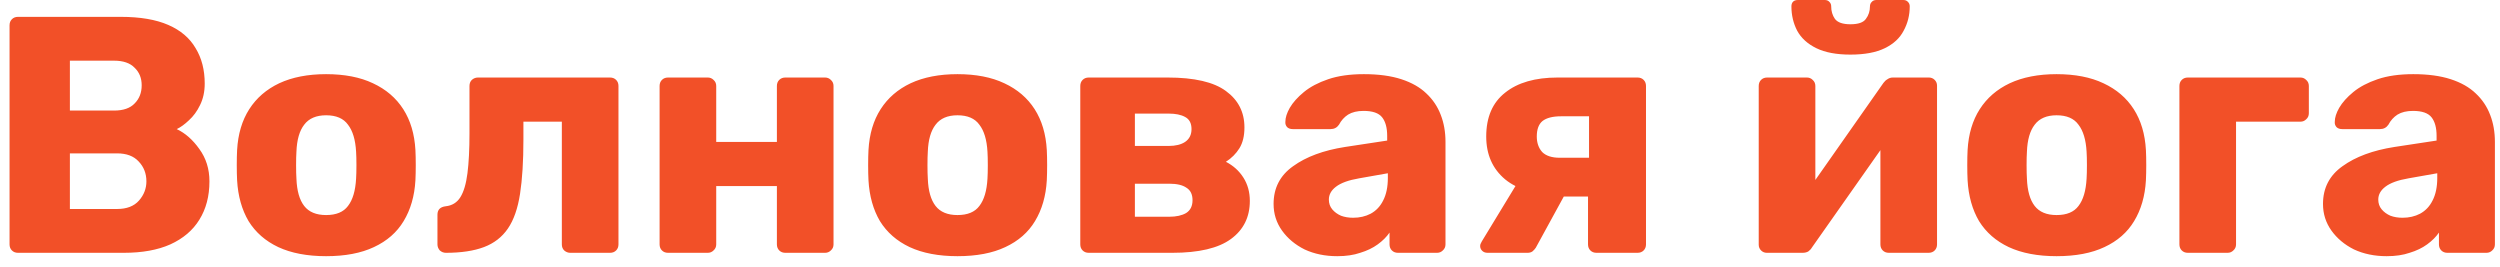 <?xml version="1.0" encoding="UTF-8"?> <svg xmlns="http://www.w3.org/2000/svg" width="178" height="19" viewBox="0 0 178 19" fill="none"><path d="M1.28 18C1.104 18 0.96 17.944 0.848 17.832C0.736 17.72 0.68 17.576 0.68 17.4V1.8C0.68 1.624 0.736 1.48 0.848 1.368C0.96 1.256 1.104 1.2 1.28 1.2H8.6C9.976 1.2 11.104 1.392 11.984 1.776C12.864 2.16 13.512 2.712 13.928 3.432C14.36 4.136 14.576 4.976 14.576 5.952C14.576 6.528 14.464 7.04 14.24 7.488C14.032 7.92 13.768 8.28 13.448 8.568C13.144 8.856 12.856 9.064 12.584 9.192C13.192 9.48 13.728 9.952 14.192 10.608C14.672 11.264 14.912 12.032 14.912 12.912C14.912 13.968 14.672 14.88 14.192 15.648C13.728 16.4 13.04 16.984 12.128 17.4C11.232 17.8 10.128 18 8.816 18H1.28ZM4.976 14.88H8.336C9.024 14.88 9.544 14.68 9.896 14.28C10.248 13.88 10.424 13.424 10.424 12.912C10.424 12.352 10.24 11.88 9.872 11.496C9.52 11.112 9.008 10.92 8.336 10.92H4.976V14.88ZM4.976 7.872H8.12C8.776 7.872 9.264 7.704 9.584 7.368C9.92 7.032 10.088 6.6 10.088 6.072C10.088 5.56 9.92 5.144 9.584 4.824C9.264 4.488 8.776 4.32 8.12 4.32H4.976V7.872ZM23.218 18.24C21.874 18.24 20.738 18.024 19.81 17.592C18.898 17.16 18.194 16.544 17.698 15.744C17.218 14.928 16.946 13.96 16.882 12.84C16.866 12.52 16.858 12.16 16.858 11.76C16.858 11.344 16.866 10.984 16.882 10.68C16.946 9.544 17.234 8.576 17.746 7.776C18.258 6.976 18.97 6.36 19.882 5.928C20.81 5.496 21.922 5.28 23.218 5.28C24.53 5.28 25.642 5.496 26.554 5.928C27.482 6.36 28.202 6.976 28.714 7.776C29.226 8.576 29.514 9.544 29.578 10.68C29.594 10.984 29.602 11.344 29.602 11.76C29.602 12.16 29.594 12.52 29.578 12.84C29.514 13.96 29.234 14.928 28.738 15.744C28.258 16.544 27.554 17.16 26.626 17.592C25.714 18.024 24.578 18.24 23.218 18.24ZM23.218 15.312C23.938 15.312 24.458 15.096 24.778 14.664C25.114 14.232 25.306 13.584 25.354 12.72C25.37 12.48 25.378 12.16 25.378 11.76C25.378 11.36 25.37 11.04 25.354 10.8C25.306 9.952 25.114 9.312 24.778 8.88C24.458 8.432 23.938 8.208 23.218 8.208C22.514 8.208 21.994 8.432 21.658 8.88C21.322 9.312 21.138 9.952 21.106 10.8C21.09 11.04 21.082 11.36 21.082 11.76C21.082 12.16 21.09 12.48 21.106 12.72C21.138 13.584 21.322 14.232 21.658 14.664C21.994 15.096 22.514 15.312 23.218 15.312ZM31.747 18C31.587 18 31.443 17.944 31.315 17.832C31.203 17.704 31.147 17.56 31.147 17.4V15.288C31.147 14.936 31.339 14.736 31.723 14.688C32.187 14.64 32.539 14.424 32.779 14.04C33.019 13.656 33.187 13.088 33.283 12.336C33.379 11.584 33.427 10.64 33.427 9.504V6.12C33.427 5.944 33.483 5.8 33.595 5.688C33.723 5.576 33.867 5.52 34.027 5.52H43.435C43.611 5.52 43.755 5.576 43.867 5.688C43.979 5.8 44.035 5.944 44.035 6.12V17.4C44.035 17.576 43.979 17.72 43.867 17.832C43.755 17.944 43.611 18 43.435 18H40.603C40.443 18 40.299 17.944 40.171 17.832C40.059 17.72 40.003 17.576 40.003 17.4V8.664H37.267V9.936C37.267 11.472 37.187 12.76 37.027 13.8C36.867 14.84 36.579 15.664 36.163 16.272C35.747 16.88 35.179 17.32 34.459 17.592C33.739 17.864 32.835 18 31.747 18ZM47.563 18C47.387 18 47.243 17.944 47.131 17.832C47.019 17.72 46.963 17.576 46.963 17.4V6.12C46.963 5.944 47.019 5.8 47.131 5.688C47.243 5.576 47.387 5.52 47.563 5.52H50.395C50.555 5.52 50.691 5.576 50.803 5.688C50.931 5.8 50.995 5.944 50.995 6.12V10.104H55.315V6.12C55.315 5.944 55.371 5.8 55.483 5.688C55.595 5.576 55.739 5.52 55.915 5.52H58.747C58.907 5.52 59.043 5.576 59.155 5.688C59.283 5.8 59.347 5.944 59.347 6.12V17.4C59.347 17.576 59.283 17.72 59.155 17.832C59.043 17.944 58.907 18 58.747 18H55.915C55.739 18 55.595 17.944 55.483 17.832C55.371 17.72 55.315 17.576 55.315 17.4V13.248H50.995V17.4C50.995 17.576 50.931 17.72 50.803 17.832C50.691 17.944 50.555 18 50.395 18H47.563ZM68.172 18.24C66.828 18.24 65.692 18.024 64.764 17.592C63.852 17.16 63.148 16.544 62.652 15.744C62.172 14.928 61.9 13.96 61.836 12.84C61.82 12.52 61.812 12.16 61.812 11.76C61.812 11.344 61.82 10.984 61.836 10.68C61.9 9.544 62.188 8.576 62.7 7.776C63.212 6.976 63.924 6.36 64.836 5.928C65.764 5.496 66.876 5.28 68.172 5.28C69.484 5.28 70.596 5.496 71.508 5.928C72.436 6.36 73.156 6.976 73.668 7.776C74.18 8.576 74.468 9.544 74.532 10.68C74.548 10.984 74.556 11.344 74.556 11.76C74.556 12.16 74.548 12.52 74.532 12.84C74.468 13.96 74.188 14.928 73.692 15.744C73.212 16.544 72.508 17.16 71.58 17.592C70.668 18.024 69.532 18.24 68.172 18.24ZM68.172 15.312C68.892 15.312 69.412 15.096 69.732 14.664C70.068 14.232 70.26 13.584 70.308 12.72C70.324 12.48 70.332 12.16 70.332 11.76C70.332 11.36 70.324 11.04 70.308 10.8C70.26 9.952 70.068 9.312 69.732 8.88C69.412 8.432 68.892 8.208 68.172 8.208C67.468 8.208 66.948 8.432 66.612 8.88C66.276 9.312 66.092 9.952 66.06 10.8C66.044 11.04 66.036 11.36 66.036 11.76C66.036 12.16 66.044 12.48 66.06 12.72C66.092 13.584 66.276 14.232 66.612 14.664C66.948 15.096 67.468 15.312 68.172 15.312ZM77.516 18C77.34 18 77.196 17.944 77.084 17.832C76.972 17.72 76.916 17.576 76.916 17.4V6.12C76.916 5.944 76.972 5.8 77.084 5.688C77.196 5.576 77.34 5.52 77.516 5.52H83.132C85.036 5.52 86.42 5.84 87.284 6.48C88.164 7.12 88.604 7.984 88.604 9.072C88.604 9.68 88.484 10.176 88.244 10.56C88.004 10.944 87.684 11.264 87.284 11.52C87.812 11.792 88.228 12.168 88.532 12.648C88.836 13.128 88.988 13.68 88.988 14.304C88.988 15.456 88.54 16.36 87.644 17.016C86.748 17.672 85.356 18 83.468 18H77.516ZM80.804 15.432H83.252C83.748 15.432 84.148 15.344 84.452 15.168C84.756 14.976 84.908 14.672 84.908 14.256C84.908 13.84 84.764 13.544 84.476 13.368C84.204 13.176 83.796 13.08 83.252 13.08H80.804V15.432ZM80.804 10.392H83.204C83.7 10.392 84.092 10.296 84.38 10.104C84.684 9.896 84.836 9.592 84.836 9.192C84.836 8.776 84.684 8.488 84.38 8.328C84.092 8.168 83.7 8.088 83.204 8.088H80.804V10.392ZM95.215 18.24C94.351 18.24 93.575 18.08 92.887 17.76C92.215 17.424 91.679 16.976 91.279 16.416C90.879 15.856 90.679 15.224 90.679 14.52C90.679 13.384 91.143 12.488 92.071 11.832C92.999 11.16 94.231 10.704 95.767 10.464L98.767 10.008V9.672C98.767 9.096 98.647 8.656 98.407 8.352C98.167 8.048 97.727 7.896 97.087 7.896C96.639 7.896 96.271 7.984 95.983 8.16C95.711 8.336 95.495 8.576 95.335 8.88C95.191 9.088 94.991 9.192 94.735 9.192H92.047C91.871 9.192 91.735 9.144 91.639 9.048C91.543 8.936 91.503 8.808 91.519 8.664C91.519 8.376 91.623 8.048 91.831 7.68C92.055 7.296 92.391 6.92 92.839 6.552C93.287 6.184 93.863 5.88 94.567 5.64C95.271 5.4 96.119 5.28 97.111 5.28C98.151 5.28 99.039 5.4 99.775 5.64C100.511 5.88 101.103 6.216 101.551 6.648C102.015 7.08 102.359 7.592 102.583 8.184C102.807 8.76 102.919 9.4 102.919 10.104V17.4C102.919 17.576 102.855 17.72 102.727 17.832C102.615 17.944 102.479 18 102.319 18H99.535C99.359 18 99.215 17.944 99.103 17.832C98.991 17.72 98.935 17.576 98.935 17.4V16.56C98.727 16.864 98.447 17.144 98.095 17.4C97.743 17.656 97.327 17.856 96.847 18C96.383 18.16 95.839 18.24 95.215 18.24ZM96.343 15.504C96.807 15.504 97.223 15.408 97.591 15.216C97.975 15.008 98.271 14.696 98.479 14.28C98.703 13.848 98.815 13.312 98.815 12.672V12.336L96.775 12.696C96.023 12.824 95.471 13.024 95.119 13.296C94.783 13.552 94.615 13.856 94.615 14.208C94.615 14.48 94.695 14.712 94.855 14.904C95.015 15.096 95.223 15.248 95.479 15.36C95.735 15.456 96.023 15.504 96.343 15.504ZM113.667 18C113.491 18 113.347 17.944 113.235 17.832C113.123 17.72 113.067 17.576 113.067 17.4V13.992H111.051V13.872C109.355 13.872 108.059 13.504 107.163 12.768C106.267 12.016 105.819 11 105.819 9.72C105.819 8.344 106.267 7.304 107.163 6.6C108.059 5.88 109.307 5.52 110.907 5.52H116.595C116.771 5.52 116.915 5.576 117.027 5.688C117.139 5.8 117.195 5.944 117.195 6.12V17.4C117.195 17.576 117.139 17.72 117.027 17.832C116.915 17.944 116.771 18 116.595 18H113.667ZM105.915 18C105.755 18 105.627 17.952 105.531 17.856C105.435 17.76 105.387 17.648 105.387 17.52C105.387 17.472 105.395 17.424 105.411 17.376C105.443 17.312 105.475 17.248 105.507 17.184L108.075 12.96L111.579 13.56L109.347 17.64C109.283 17.736 109.203 17.824 109.107 17.904C109.011 17.968 108.899 18 108.771 18H105.915ZM111.051 11.232H113.139V8.28H111.147C110.555 8.28 110.115 8.392 109.827 8.616C109.555 8.84 109.419 9.208 109.419 9.72C109.419 10.168 109.547 10.536 109.803 10.824C110.075 11.096 110.491 11.232 111.051 11.232ZM125.797 18C125.637 18 125.501 17.944 125.389 17.832C125.277 17.72 125.221 17.584 125.221 17.424V6.12C125.221 5.944 125.277 5.8 125.389 5.688C125.501 5.576 125.645 5.52 125.821 5.52H128.653C128.813 5.52 128.949 5.576 129.061 5.688C129.189 5.8 129.253 5.944 129.253 6.12V14.88L128.173 14.352L134.101 5.904C134.181 5.792 134.277 5.704 134.389 5.64C134.501 5.56 134.629 5.52 134.773 5.52H137.341C137.501 5.52 137.637 5.576 137.749 5.688C137.861 5.8 137.917 5.936 137.917 6.096V17.4C137.917 17.576 137.861 17.72 137.749 17.832C137.637 17.944 137.493 18 137.317 18H134.485C134.309 18 134.165 17.944 134.053 17.832C133.941 17.72 133.885 17.576 133.885 17.4V8.904L134.989 9.12L129.013 17.616C128.949 17.728 128.861 17.824 128.749 17.904C128.637 17.968 128.501 18 128.341 18H125.797ZM131.749 3.888C130.757 3.888 129.949 3.736 129.325 3.432C128.701 3.128 128.245 2.712 127.957 2.184C127.685 1.656 127.549 1.08 127.549 0.456C127.549 0.328 127.581 0.224 127.645 0.144C127.725 0.048 127.845 -1.43051e-06 128.005 -1.43051e-06H129.925C130.069 -1.43051e-06 130.181 0.048 130.261 0.144C130.341 0.224 130.381 0.328 130.381 0.456C130.381 0.792 130.469 1.088 130.645 1.344C130.837 1.6 131.205 1.728 131.749 1.728C132.309 1.728 132.677 1.6 132.853 1.344C133.045 1.088 133.141 0.792 133.141 0.456C133.141 0.328 133.181 0.224 133.261 0.144C133.341 0.048 133.453 -1.43051e-06 133.597 -1.43051e-06H135.517C135.661 -1.43051e-06 135.773 0.048 135.853 0.144C135.933 0.224 135.973 0.328 135.973 0.456C135.973 1.08 135.829 1.656 135.541 2.184C135.269 2.712 134.821 3.128 134.197 3.432C133.573 3.736 132.757 3.888 131.749 3.888ZM146.429 18.24C145.085 18.24 143.949 18.024 143.021 17.592C142.109 17.16 141.405 16.544 140.909 15.744C140.429 14.928 140.157 13.96 140.093 12.84C140.077 12.52 140.069 12.16 140.069 11.76C140.069 11.344 140.077 10.984 140.093 10.68C140.157 9.544 140.445 8.576 140.957 7.776C141.469 6.976 142.181 6.36 143.093 5.928C144.021 5.496 145.133 5.28 146.429 5.28C147.741 5.28 148.853 5.496 149.765 5.928C150.693 6.36 151.413 6.976 151.925 7.776C152.437 8.576 152.725 9.544 152.789 10.68C152.805 10.984 152.813 11.344 152.813 11.76C152.813 12.16 152.805 12.52 152.789 12.84C152.725 13.96 152.445 14.928 151.949 15.744C151.469 16.544 150.765 17.16 149.837 17.592C148.925 18.024 147.789 18.24 146.429 18.24ZM146.429 15.312C147.149 15.312 147.669 15.096 147.989 14.664C148.325 14.232 148.517 13.584 148.565 12.72C148.581 12.48 148.589 12.16 148.589 11.76C148.589 11.36 148.581 11.04 148.565 10.8C148.517 9.952 148.325 9.312 147.989 8.88C147.669 8.432 147.149 8.208 146.429 8.208C145.725 8.208 145.205 8.432 144.869 8.88C144.533 9.312 144.349 9.952 144.317 10.8C144.301 11.04 144.293 11.36 144.293 11.76C144.293 12.16 144.301 12.48 144.317 12.72C144.349 13.584 144.533 14.232 144.869 14.664C145.205 15.096 145.725 15.312 146.429 15.312ZM155.774 18C155.598 18 155.454 17.944 155.342 17.832C155.23 17.72 155.174 17.576 155.174 17.4V6.12C155.174 5.944 155.23 5.8 155.342 5.688C155.454 5.576 155.598 5.52 155.774 5.52H163.79C163.95 5.52 164.086 5.576 164.198 5.688C164.326 5.8 164.39 5.944 164.39 6.12V8.064C164.39 8.24 164.326 8.384 164.198 8.496C164.086 8.608 163.95 8.664 163.79 8.664H159.206V17.4C159.206 17.576 159.142 17.72 159.014 17.832C158.902 17.944 158.766 18 158.606 18H155.774ZM169.933 18.24C169.069 18.24 168.293 18.08 167.605 17.76C166.933 17.424 166.397 16.976 165.997 16.416C165.597 15.856 165.397 15.224 165.397 14.52C165.397 13.384 165.861 12.488 166.789 11.832C167.717 11.16 168.949 10.704 170.485 10.464L173.485 10.008V9.672C173.485 9.096 173.365 8.656 173.125 8.352C172.885 8.048 172.445 7.896 171.805 7.896C171.357 7.896 170.989 7.984 170.701 8.16C170.429 8.336 170.213 8.576 170.053 8.88C169.909 9.088 169.709 9.192 169.453 9.192H166.765C166.589 9.192 166.453 9.144 166.357 9.048C166.261 8.936 166.221 8.808 166.237 8.664C166.237 8.376 166.341 8.048 166.549 7.68C166.773 7.296 167.109 6.92 167.557 6.552C168.005 6.184 168.581 5.88 169.285 5.64C169.989 5.4 170.837 5.28 171.829 5.28C172.869 5.28 173.757 5.4 174.493 5.64C175.229 5.88 175.821 6.216 176.269 6.648C176.733 7.08 177.077 7.592 177.301 8.184C177.525 8.76 177.637 9.4 177.637 10.104V17.4C177.637 17.576 177.573 17.72 177.445 17.832C177.333 17.944 177.197 18 177.037 18H174.253C174.077 18 173.933 17.944 173.821 17.832C173.709 17.72 173.653 17.576 173.653 17.4V16.56C173.445 16.864 173.165 17.144 172.813 17.4C172.461 17.656 172.045 17.856 171.565 18C171.101 18.16 170.557 18.24 169.933 18.24ZM171.061 15.504C171.525 15.504 171.941 15.408 172.309 15.216C172.693 15.008 172.989 14.696 173.197 14.28C173.421 13.848 173.533 13.312 173.533 12.672V12.336L171.493 12.696C170.741 12.824 170.189 13.024 169.837 13.296C169.501 13.552 169.333 13.856 169.333 14.208C169.333 14.48 169.413 14.712 169.573 14.904C169.733 15.096 169.941 15.248 170.197 15.36C170.453 15.456 170.741 15.504 171.061 15.504Z" fill="#F25028"></path></svg> 